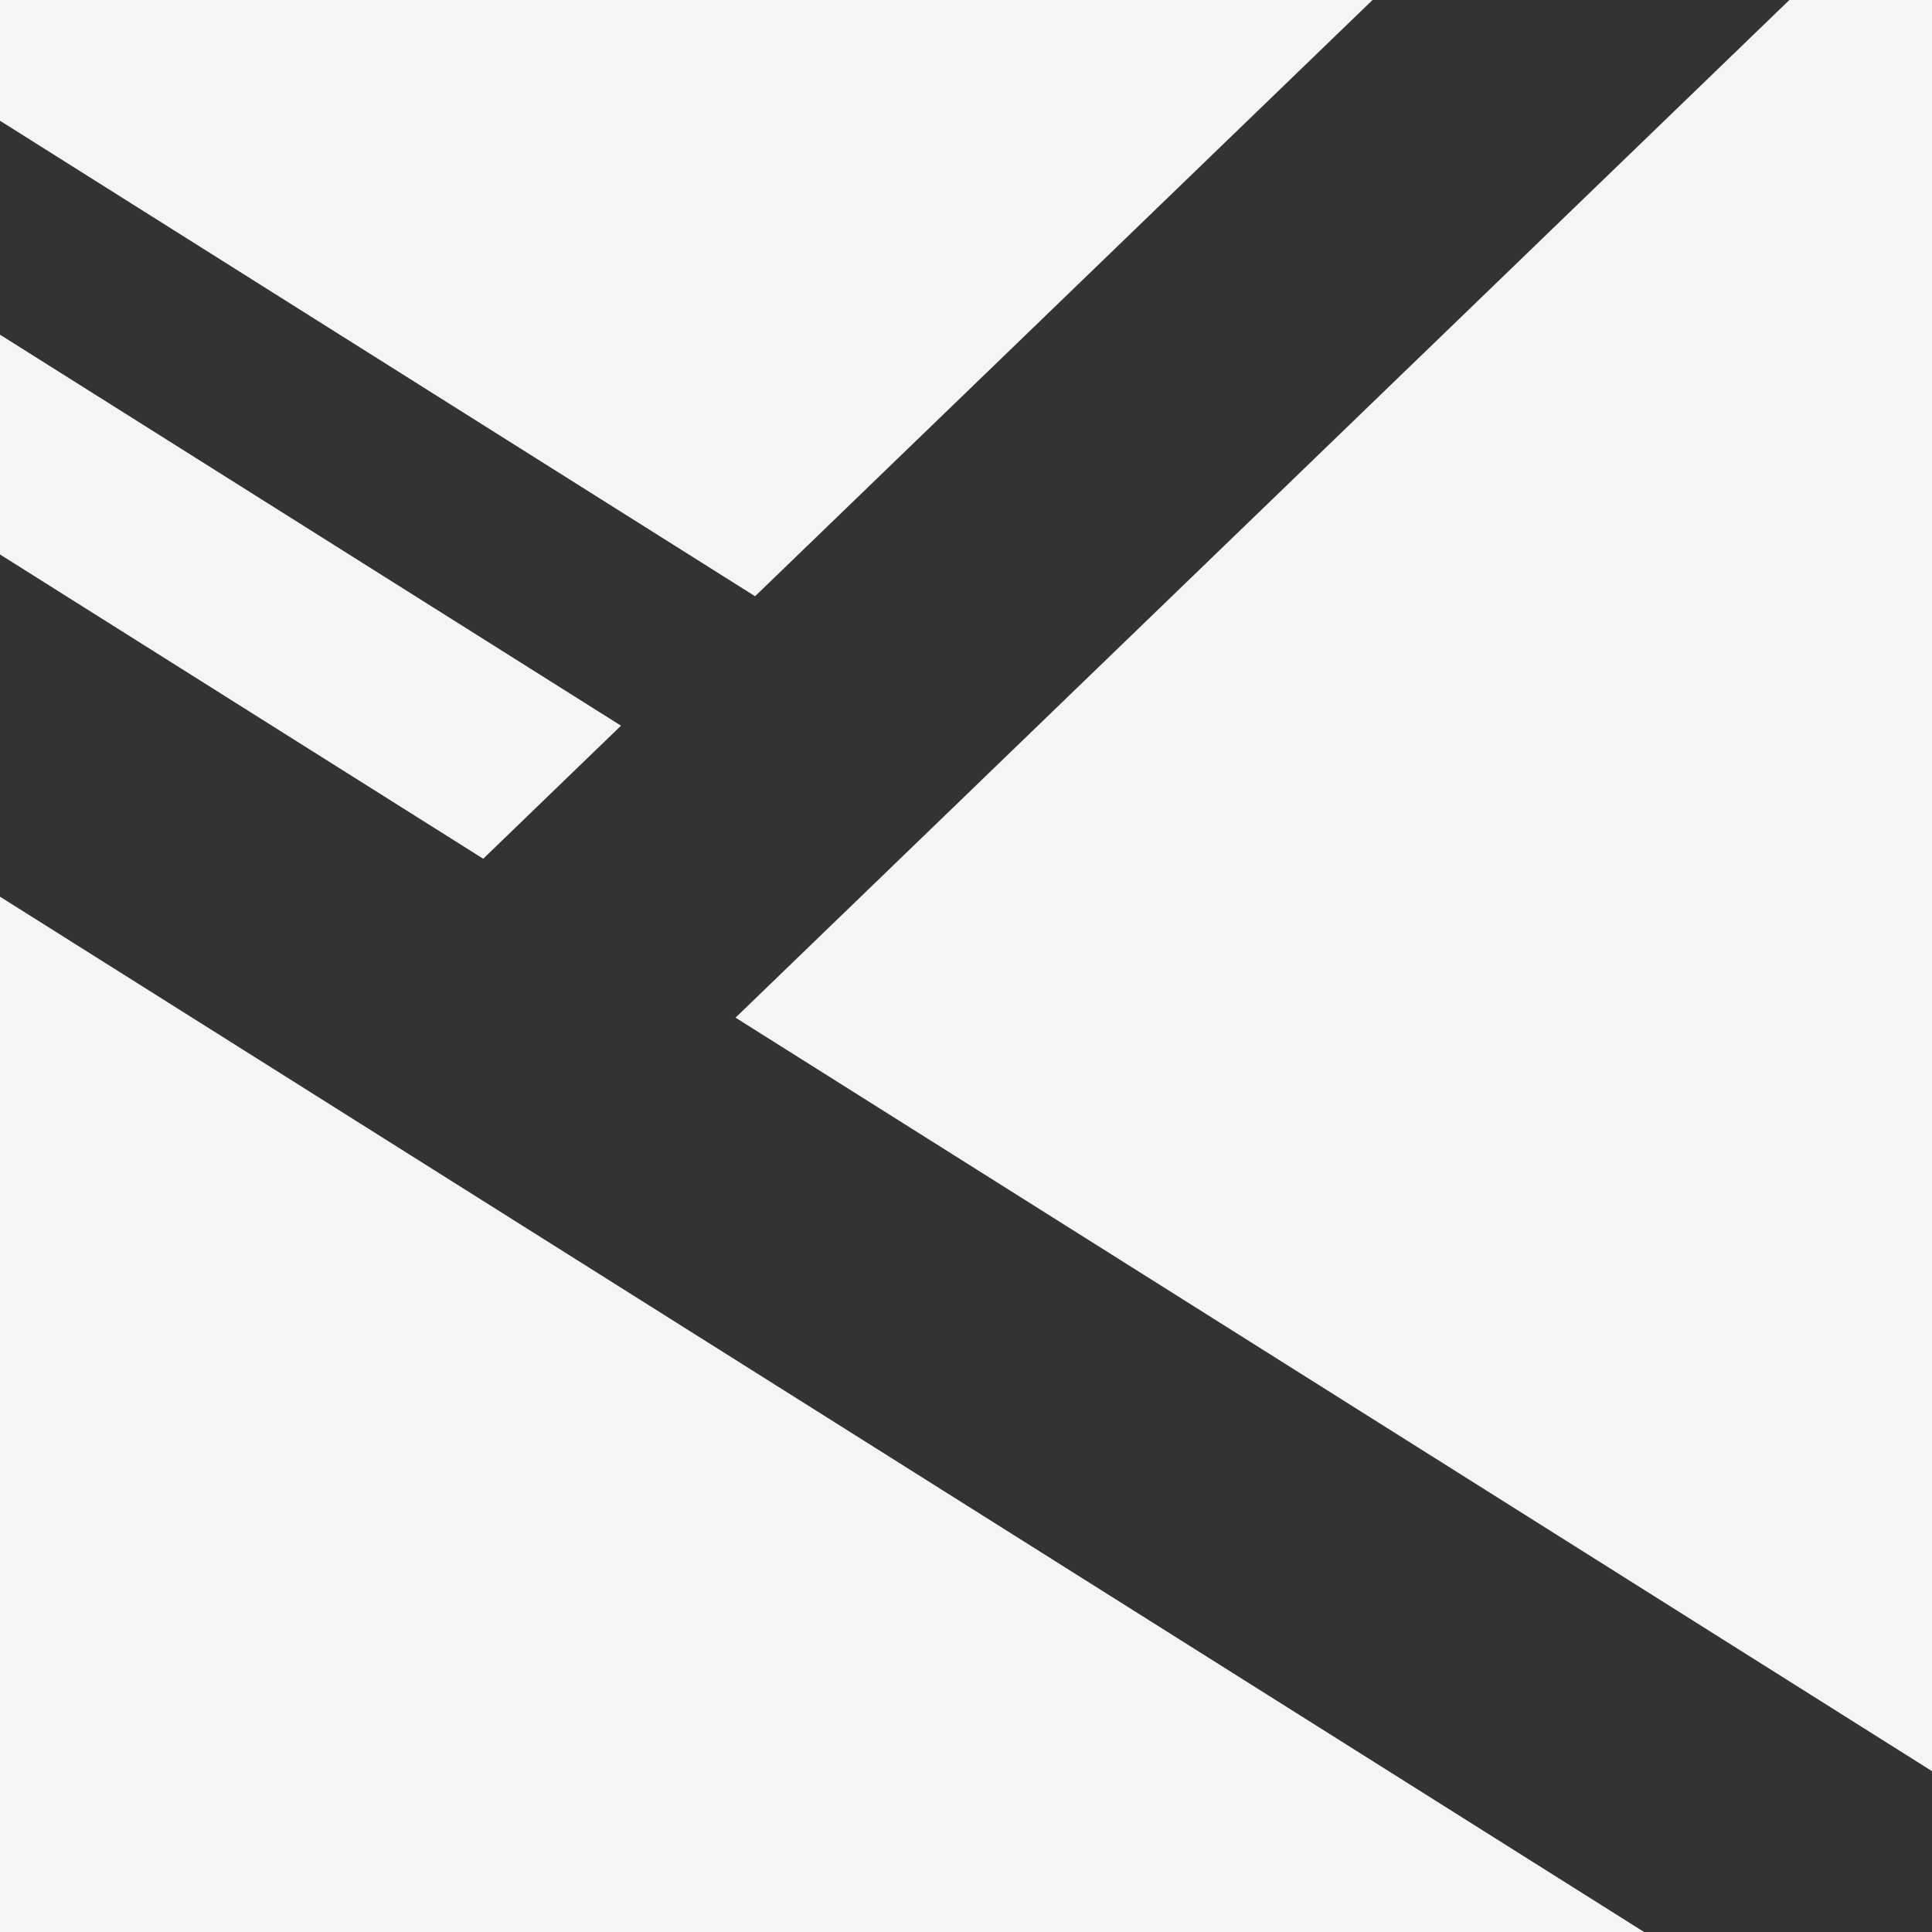 <?xml version="1.0" encoding="UTF-8"?>
<svg id="Livello_2" data-name="Livello 2" xmlns="http://www.w3.org/2000/svg" viewBox="0 0 266.87 266.87">
  <rect x="0" y="0" width="266.87" height="266.87" fill="#333333" stroke="none"/>
  <defs>
    <style>
      .cls-1 {
        fill: #f5f5f5;
        stroke-width: 0px;
      }
    </style>
  </defs>
  <g id="Livello_11" data-name="Livello 11">
    <g>
      <polygon class="cls-1" points="66.75 118.62 85.78 100.24 0 46.23 0 76.59 66.75 118.62"/>
      <polygon class="cls-1" points="101.6 140.57 266.87 244.65 266.87 0 247.17 0 101.6 140.57"/>
      <polygon class="cls-1" points="0 123.86 0 266.87 227.1 266.87 0 123.86"/>
      <polygon class="cls-1" points="104.3 82.36 189.59 0 0 0 0 16.68 104.3 82.36"/>
    </g>
  </g>
</svg>